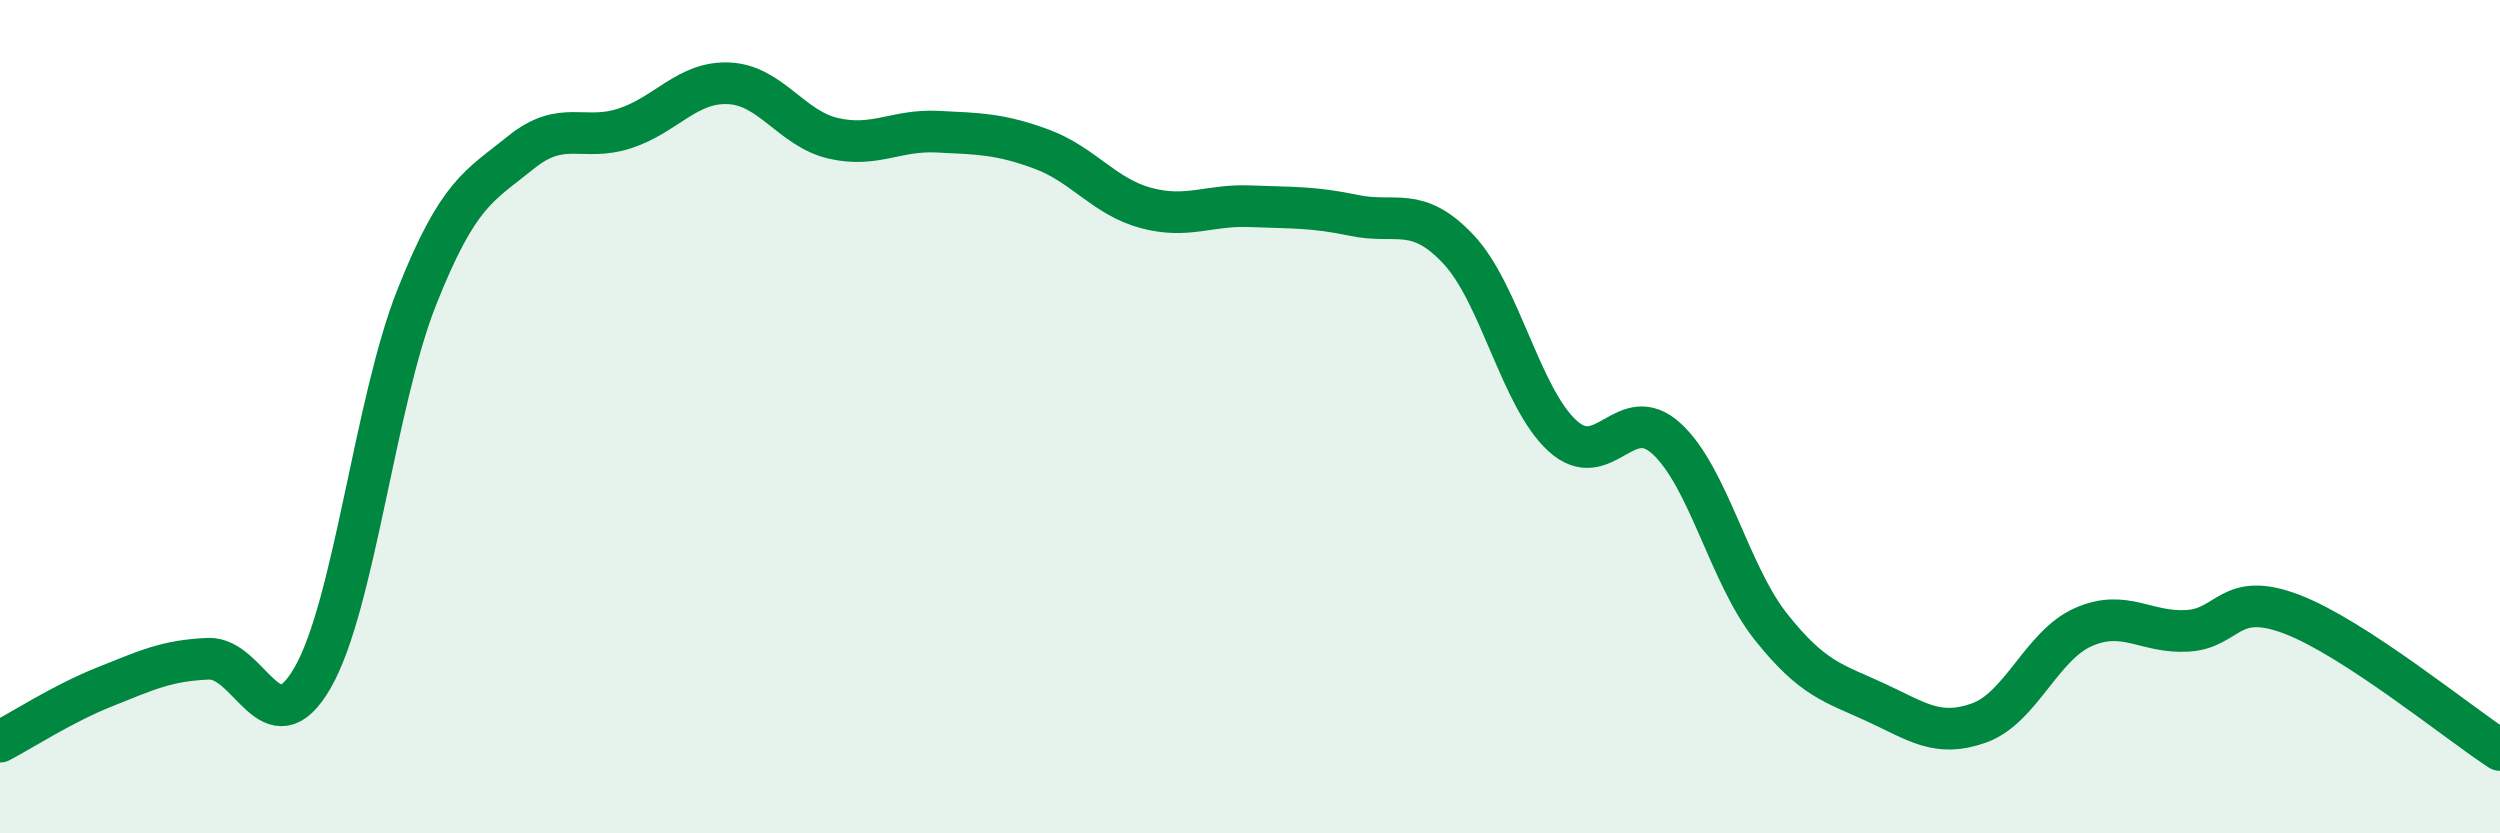 
    <svg width="60" height="20" viewBox="0 0 60 20" xmlns="http://www.w3.org/2000/svg">
      <path
        d="M 0,17.8 C 0.5,17.54 1.5,16.89 2.5,16.49 C 3.5,16.09 4,15.85 5,15.81 C 6,15.77 6.5,18 7.5,16.27 C 8.5,14.54 9,9.66 10,7.14 C 11,4.62 11.5,4.47 12.5,3.66 C 13.5,2.85 14,3.41 15,3.08 C 16,2.75 16.5,1.95 17.5,2 C 18.5,2.05 19,3.09 20,3.32 C 21,3.55 21.5,3.11 22.5,3.16 C 23.5,3.21 24,3.21 25,3.58 C 26,3.95 26.5,4.72 27.5,4.99 C 28.5,5.26 29,4.91 30,4.95 C 31,4.99 31.5,4.96 32.5,5.17 C 33.5,5.38 34,4.92 35,5.98 C 36,7.04 36.5,9.55 37.5,10.46 C 38.5,11.37 39,9.61 40,10.53 C 41,11.45 41.5,13.78 42.5,15.04 C 43.5,16.3 44,16.39 45,16.85 C 46,17.31 46.5,17.71 47.5,17.35 C 48.5,16.99 49,15.49 50,15.05 C 51,14.61 51.5,15.2 52.5,15.14 C 53.5,15.08 53.5,14.17 55,14.74 C 56.5,15.31 59,17.35 60,18L60 20L0 20Z"
        fill="#008740"
        opacity="0.1"
        stroke-linecap="round"
        stroke-linejoin="round"
      />
      <path
        d="M 0,17.8 C 0.5,17.54 1.5,16.89 2.5,16.49 C 3.5,16.09 4,15.85 5,15.81 C 6,15.77 6.5,18 7.5,16.27 C 8.5,14.54 9,9.66 10,7.14 C 11,4.62 11.5,4.47 12.5,3.66 C 13.5,2.85 14,3.41 15,3.08 C 16,2.75 16.5,1.95 17.5,2 C 18.5,2.05 19,3.09 20,3.32 C 21,3.55 21.5,3.11 22.5,3.16 C 23.5,3.21 24,3.21 25,3.58 C 26,3.95 26.5,4.72 27.5,4.99 C 28.5,5.26 29,4.91 30,4.95 C 31,4.99 31.5,4.96 32.5,5.17 C 33.5,5.38 34,4.92 35,5.98 C 36,7.04 36.5,9.55 37.5,10.46 C 38.5,11.37 39,9.61 40,10.53 C 41,11.45 41.5,13.78 42.5,15.04 C 43.5,16.3 44,16.39 45,16.85 C 46,17.31 46.5,17.71 47.5,17.35 C 48.5,16.99 49,15.49 50,15.05 C 51,14.61 51.5,15.2 52.5,15.14 C 53.5,15.08 53.5,14.17 55,14.74 C 56.5,15.31 59,17.35 60,18"
        stroke="#008740"
        stroke-width="1"
        fill="none"
        stroke-linecap="round"
        stroke-linejoin="round"
      />
    </svg>
  